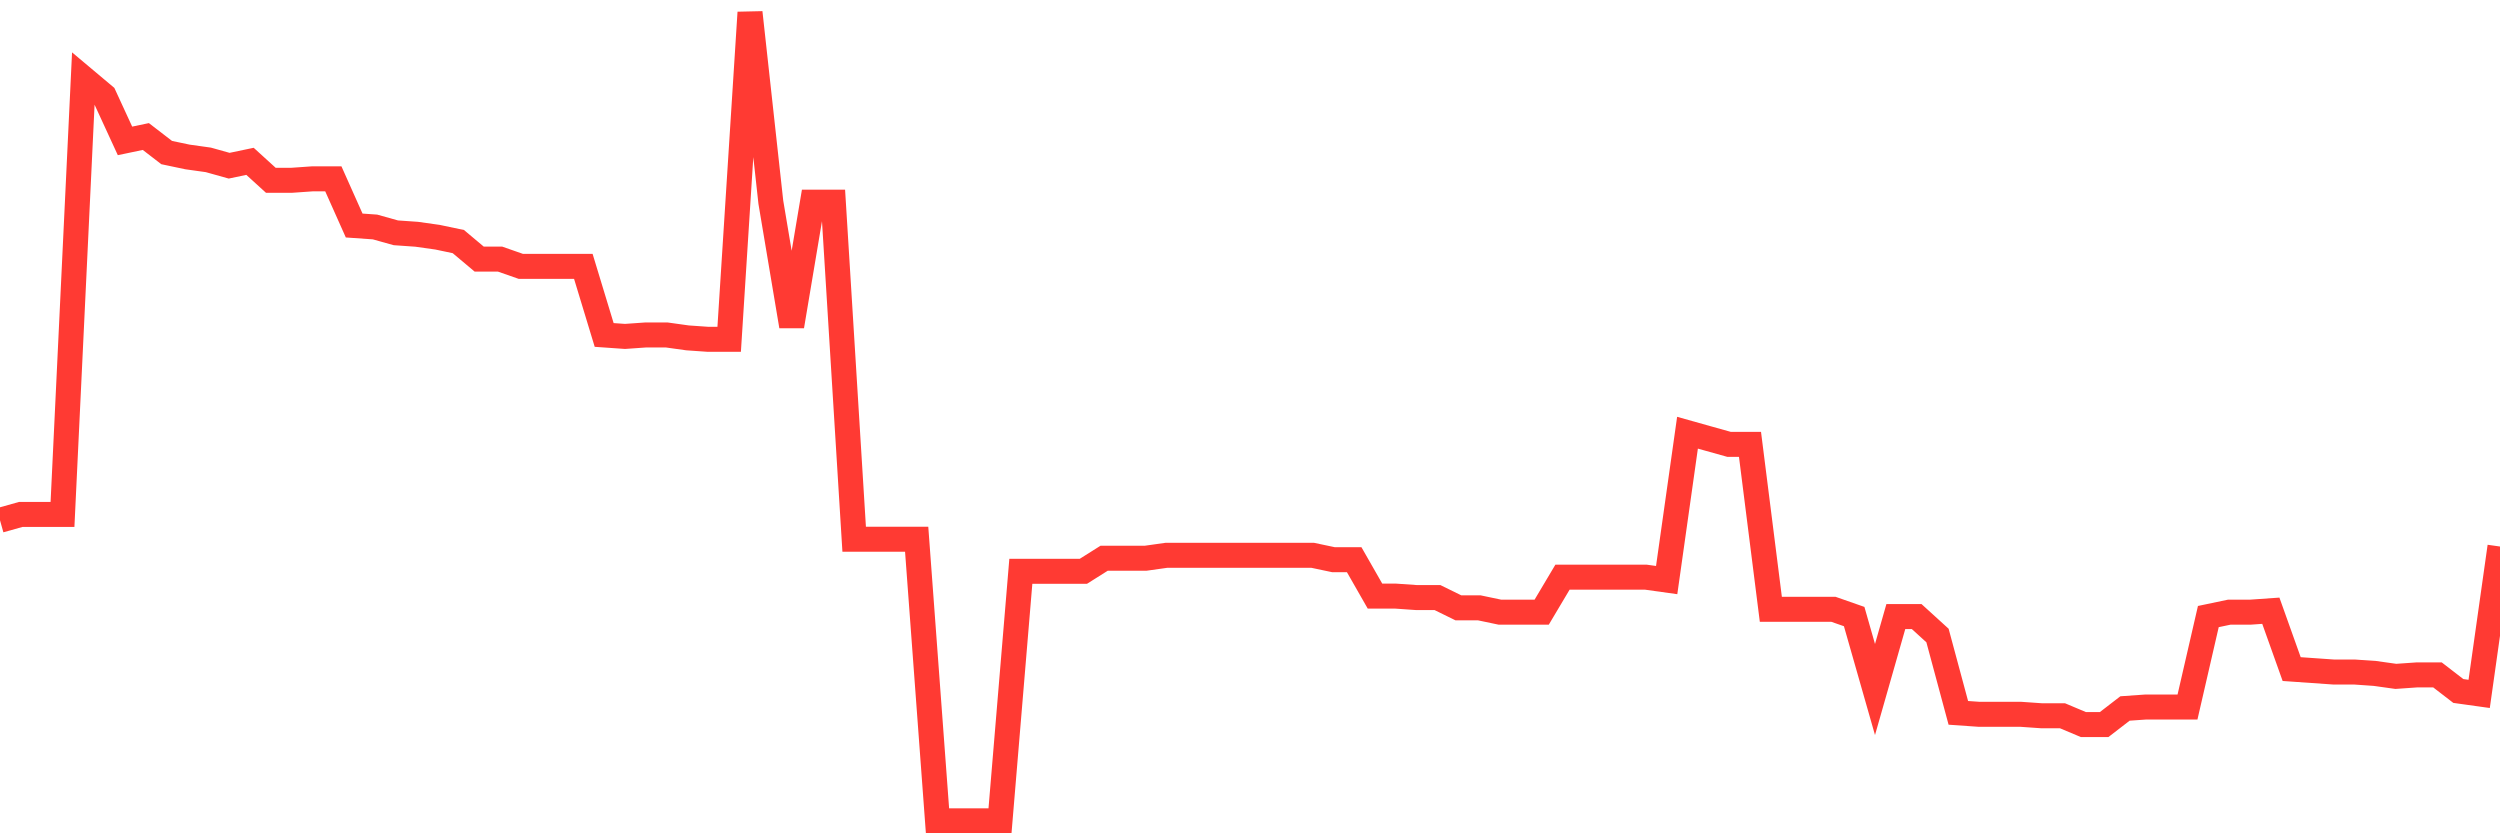 <svg
  xmlns="http://www.w3.org/2000/svg"
  xmlns:xlink="http://www.w3.org/1999/xlink"
  width="120"
  height="40"
  viewBox="0 0 120 40"
  preserveAspectRatio="none"
>
  <polyline
    points="0,24.973 1,24.692 2,24.692 3,24.692 4,3.752 5,4.592 6,6.763 7,6.553 8,7.323 9,7.534 10,7.674 11,7.954 12,7.744 13,8.654 14,8.654 15,8.584 16,8.584 17,10.825 18,10.895 19,11.175 20,11.245 21,11.386 22,11.596 23,12.436 24,12.436 25,12.786 26,12.786 27,12.786 28,12.786 29,16.078 30,16.148 31,16.078 32,16.078 33,16.218 34,16.288 35,16.288 36,0.6 37,9.705 38,15.658 39,9.705 40,9.705 41,25.883 42,25.883 43,25.883 44,25.883 45,39.4 46,39.4 47,39.4 48,39.4 49,27.424 50,27.424 51,27.424 52,27.424 53,26.794 54,26.794 55,26.794 56,26.653 57,26.653 58,26.653 59,26.653 60,26.653 61,26.653 62,26.653 63,26.653 64,26.864 65,26.864 66,28.614 67,28.614 68,28.684 69,28.684 70,29.175 71,29.175 72,29.385 73,29.385 74,29.385 75,27.704 76,27.704 77,27.704 78,27.704 79,27.704 80,27.844 81,20.77 82,21.051 83,21.331 84,21.331 85,29.245 86,29.245 87,29.245 88,29.245 89,29.595 90,33.097 91,29.595 92,29.595 93,30.505 94,34.217 95,34.287 96,34.287 97,34.287 98,34.357 99,34.357 100,34.778 101,34.778 102,34.007 103,33.937 104,33.937 105,33.937 106,29.595 107,29.385 108,29.385 109,29.315 110,32.116 111,32.186 112,32.256 113,32.256 114,32.326 115,32.466 116,32.396 117,32.396 118,33.167 119,33.307 120,26.233"
    fill="none"
    stroke="#ff3a33"
    stroke-width="1.2"
  >
  </polyline>
</svg>